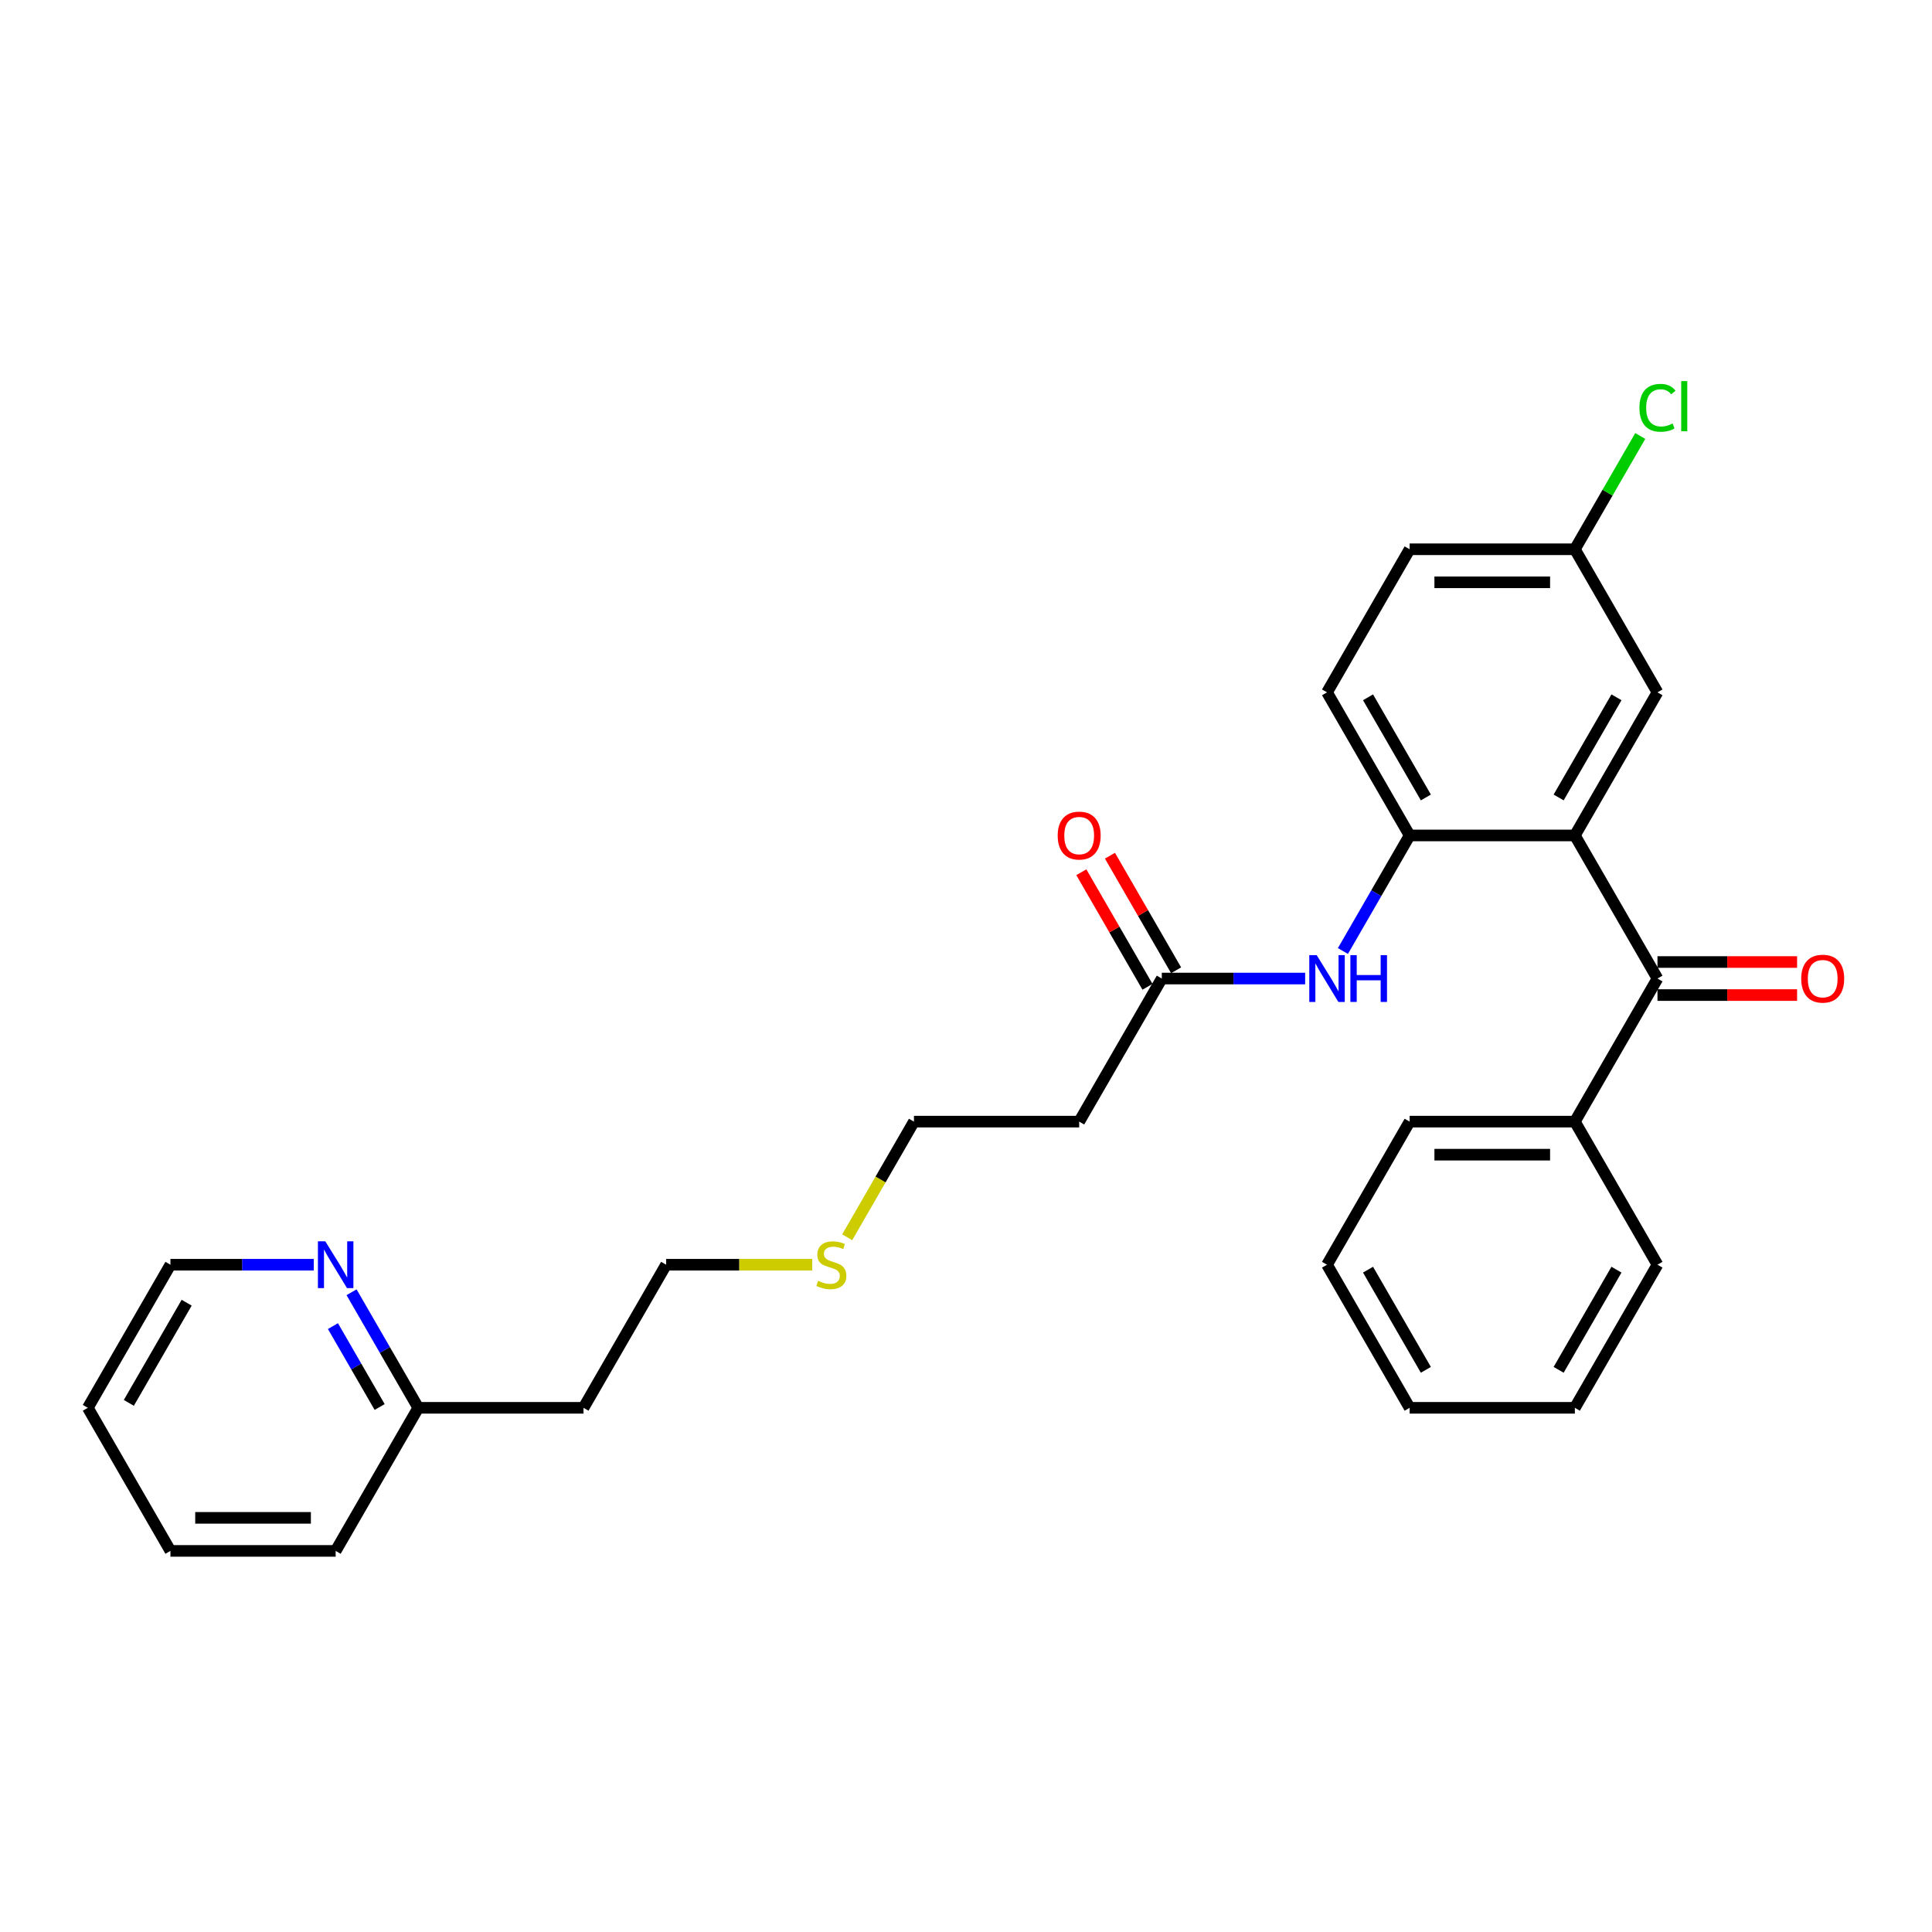 <?xml version='1.0' encoding='iso-8859-1'?>
<svg version='1.1' baseProfile='full'
              xmlns='http://www.w3.org/2000/svg'
                      xmlns:rdkit='http://www.rdkit.org/xml'
                      xmlns:xlink='http://www.w3.org/1999/xlink'
                  xml:space='preserve'
width='1000px' height='1000px' viewBox='0 0 1000 1000'>
<!-- END OF HEADER -->
<rect style='opacity:1.0;fill:#FFFFFF;stroke:none' width='1000' height='1000' x='0' y='0'> </rect>
<path class='bond-0' d='M 815.146,432.427 L 857.906,506.491' style='fill:none;fill-rule:evenodd;stroke:#000000;stroke-width:6px;stroke-linecap:butt;stroke-linejoin:miter;stroke-opacity:1' />
<path class='bond-1' d='M 815.146,432.427 L 729.625,432.427' style='fill:none;fill-rule:evenodd;stroke:#000000;stroke-width:6px;stroke-linecap:butt;stroke-linejoin:miter;stroke-opacity:1' />
<path class='bond-4' d='M 815.146,432.427 L 857.906,358.364' style='fill:none;fill-rule:evenodd;stroke:#000000;stroke-width:6px;stroke-linecap:butt;stroke-linejoin:miter;stroke-opacity:1' />
<path class='bond-4' d='M 806.747,412.766 L 836.68,360.921' style='fill:none;fill-rule:evenodd;stroke:#000000;stroke-width:6px;stroke-linecap:butt;stroke-linejoin:miter;stroke-opacity:1' />
<path class='bond-5' d='M 857.906,515.043 L 894.039,515.043' style='fill:none;fill-rule:evenodd;stroke:#000000;stroke-width:6px;stroke-linecap:butt;stroke-linejoin:miter;stroke-opacity:1' />
<path class='bond-5' d='M 894.039,515.043 L 930.172,515.043' style='fill:none;fill-rule:evenodd;stroke:#FF0000;stroke-width:6px;stroke-linecap:butt;stroke-linejoin:miter;stroke-opacity:1' />
<path class='bond-5' d='M 857.906,497.939 L 894.039,497.939' style='fill:none;fill-rule:evenodd;stroke:#000000;stroke-width:6px;stroke-linecap:butt;stroke-linejoin:miter;stroke-opacity:1' />
<path class='bond-5' d='M 894.039,497.939 L 930.172,497.939' style='fill:none;fill-rule:evenodd;stroke:#FF0000;stroke-width:6px;stroke-linecap:butt;stroke-linejoin:miter;stroke-opacity:1' />
<path class='bond-7' d='M 857.906,506.491 L 815.146,580.555' style='fill:none;fill-rule:evenodd;stroke:#000000;stroke-width:6px;stroke-linecap:butt;stroke-linejoin:miter;stroke-opacity:1' />
<path class='bond-2' d='M 729.625,432.427 L 712.357,462.335' style='fill:none;fill-rule:evenodd;stroke:#000000;stroke-width:6px;stroke-linecap:butt;stroke-linejoin:miter;stroke-opacity:1' />
<path class='bond-2' d='M 712.357,462.335 L 695.09,492.243' style='fill:none;fill-rule:evenodd;stroke:#0000FF;stroke-width:6px;stroke-linecap:butt;stroke-linejoin:miter;stroke-opacity:1' />
<path class='bond-9' d='M 729.625,432.427 L 686.864,358.364' style='fill:none;fill-rule:evenodd;stroke:#000000;stroke-width:6px;stroke-linecap:butt;stroke-linejoin:miter;stroke-opacity:1' />
<path class='bond-9' d='M 738.023,412.766 L 708.091,360.921' style='fill:none;fill-rule:evenodd;stroke:#000000;stroke-width:6px;stroke-linecap:butt;stroke-linejoin:miter;stroke-opacity:1' />
<path class='bond-3' d='M 675.541,506.491 L 638.442,506.491' style='fill:none;fill-rule:evenodd;stroke:#0000FF;stroke-width:6px;stroke-linecap:butt;stroke-linejoin:miter;stroke-opacity:1' />
<path class='bond-3' d='M 638.442,506.491 L 601.343,506.491' style='fill:none;fill-rule:evenodd;stroke:#000000;stroke-width:6px;stroke-linecap:butt;stroke-linejoin:miter;stroke-opacity:1' />
<path class='bond-8' d='M 601.343,506.491 L 558.582,580.555' style='fill:none;fill-rule:evenodd;stroke:#000000;stroke-width:6px;stroke-linecap:butt;stroke-linejoin:miter;stroke-opacity:1' />
<path class='bond-10' d='M 608.749,502.215 L 591.63,472.564' style='fill:none;fill-rule:evenodd;stroke:#000000;stroke-width:6px;stroke-linecap:butt;stroke-linejoin:miter;stroke-opacity:1' />
<path class='bond-10' d='M 591.63,472.564 L 574.511,442.912' style='fill:none;fill-rule:evenodd;stroke:#FF0000;stroke-width:6px;stroke-linecap:butt;stroke-linejoin:miter;stroke-opacity:1' />
<path class='bond-10' d='M 593.936,510.767 L 576.817,481.116' style='fill:none;fill-rule:evenodd;stroke:#000000;stroke-width:6px;stroke-linecap:butt;stroke-linejoin:miter;stroke-opacity:1' />
<path class='bond-10' d='M 576.817,481.116 L 559.698,451.465' style='fill:none;fill-rule:evenodd;stroke:#FF0000;stroke-width:6px;stroke-linecap:butt;stroke-linejoin:miter;stroke-opacity:1' />
<path class='bond-11' d='M 857.906,358.364 L 815.146,284.3' style='fill:none;fill-rule:evenodd;stroke:#000000;stroke-width:6px;stroke-linecap:butt;stroke-linejoin:miter;stroke-opacity:1' />
<path class='bond-6' d='M 181.962,668.866 L 199.23,698.774' style='fill:none;fill-rule:evenodd;stroke:#0000FF;stroke-width:6px;stroke-linecap:butt;stroke-linejoin:miter;stroke-opacity:1' />
<path class='bond-6' d='M 199.23,698.774 L 216.497,728.682' style='fill:none;fill-rule:evenodd;stroke:#000000;stroke-width:6px;stroke-linecap:butt;stroke-linejoin:miter;stroke-opacity:1' />
<path class='bond-6' d='M 172.33,686.391 L 184.417,707.326' style='fill:none;fill-rule:evenodd;stroke:#0000FF;stroke-width:6px;stroke-linecap:butt;stroke-linejoin:miter;stroke-opacity:1' />
<path class='bond-6' d='M 184.417,707.326 L 196.504,728.262' style='fill:none;fill-rule:evenodd;stroke:#000000;stroke-width:6px;stroke-linecap:butt;stroke-linejoin:miter;stroke-opacity:1' />
<path class='bond-18' d='M 162.413,654.618 L 125.314,654.618' style='fill:none;fill-rule:evenodd;stroke:#0000FF;stroke-width:6px;stroke-linecap:butt;stroke-linejoin:miter;stroke-opacity:1' />
<path class='bond-18' d='M 125.314,654.618 L 88.215,654.618' style='fill:none;fill-rule:evenodd;stroke:#000000;stroke-width:6px;stroke-linecap:butt;stroke-linejoin:miter;stroke-opacity:1' />
<path class='bond-20' d='M 815.146,580.555 L 729.625,580.555' style='fill:none;fill-rule:evenodd;stroke:#000000;stroke-width:6px;stroke-linecap:butt;stroke-linejoin:miter;stroke-opacity:1' />
<path class='bond-20' d='M 802.318,597.659 L 742.453,597.659' style='fill:none;fill-rule:evenodd;stroke:#000000;stroke-width:6px;stroke-linecap:butt;stroke-linejoin:miter;stroke-opacity:1' />
<path class='bond-21' d='M 815.146,580.555 L 857.906,654.618' style='fill:none;fill-rule:evenodd;stroke:#000000;stroke-width:6px;stroke-linecap:butt;stroke-linejoin:miter;stroke-opacity:1' />
<path class='bond-17' d='M 558.582,580.555 L 473.061,580.555' style='fill:none;fill-rule:evenodd;stroke:#000000;stroke-width:6px;stroke-linecap:butt;stroke-linejoin:miter;stroke-opacity:1' />
<path class='bond-28' d='M 686.864,358.364 L 729.625,284.3' style='fill:none;fill-rule:evenodd;stroke:#000000;stroke-width:6px;stroke-linecap:butt;stroke-linejoin:miter;stroke-opacity:1' />
<path class='bond-13' d='M 815.146,284.3 L 729.625,284.3' style='fill:none;fill-rule:evenodd;stroke:#000000;stroke-width:6px;stroke-linecap:butt;stroke-linejoin:miter;stroke-opacity:1' />
<path class='bond-13' d='M 802.318,301.405 L 742.453,301.405' style='fill:none;fill-rule:evenodd;stroke:#000000;stroke-width:6px;stroke-linecap:butt;stroke-linejoin:miter;stroke-opacity:1' />
<path class='bond-15' d='M 815.146,284.3 L 832.072,254.983' style='fill:none;fill-rule:evenodd;stroke:#000000;stroke-width:6px;stroke-linecap:butt;stroke-linejoin:miter;stroke-opacity:1' />
<path class='bond-15' d='M 832.072,254.983 L 848.999,225.665' style='fill:none;fill-rule:evenodd;stroke:#00CC00;stroke-width:6px;stroke-linecap:butt;stroke-linejoin:miter;stroke-opacity:1' />
<path class='bond-12' d='M 216.497,728.682 L 302.018,728.682' style='fill:none;fill-rule:evenodd;stroke:#000000;stroke-width:6px;stroke-linecap:butt;stroke-linejoin:miter;stroke-opacity:1' />
<path class='bond-22' d='M 216.497,728.682 L 173.736,802.745' style='fill:none;fill-rule:evenodd;stroke:#000000;stroke-width:6px;stroke-linecap:butt;stroke-linejoin:miter;stroke-opacity:1' />
<path class='bond-14' d='M 438.506,640.405 L 455.784,610.48' style='fill:none;fill-rule:evenodd;stroke:#CCCC00;stroke-width:6px;stroke-linecap:butt;stroke-linejoin:miter;stroke-opacity:1' />
<path class='bond-14' d='M 455.784,610.48 L 473.061,580.555' style='fill:none;fill-rule:evenodd;stroke:#000000;stroke-width:6px;stroke-linecap:butt;stroke-linejoin:miter;stroke-opacity:1' />
<path class='bond-19' d='M 420.397,654.618 L 382.588,654.618' style='fill:none;fill-rule:evenodd;stroke:#CCCC00;stroke-width:6px;stroke-linecap:butt;stroke-linejoin:miter;stroke-opacity:1' />
<path class='bond-19' d='M 382.588,654.618 L 344.779,654.618' style='fill:none;fill-rule:evenodd;stroke:#000000;stroke-width:6px;stroke-linecap:butt;stroke-linejoin:miter;stroke-opacity:1' />
<path class='bond-16' d='M 302.018,728.682 L 344.779,654.618' style='fill:none;fill-rule:evenodd;stroke:#000000;stroke-width:6px;stroke-linecap:butt;stroke-linejoin:miter;stroke-opacity:1' />
<path class='bond-30' d='M 88.215,654.618 L 45.455,728.682' style='fill:none;fill-rule:evenodd;stroke:#000000;stroke-width:6px;stroke-linecap:butt;stroke-linejoin:miter;stroke-opacity:1' />
<path class='bond-30' d='M 96.614,674.28 L 66.681,726.124' style='fill:none;fill-rule:evenodd;stroke:#000000;stroke-width:6px;stroke-linecap:butt;stroke-linejoin:miter;stroke-opacity:1' />
<path class='bond-25' d='M 729.625,580.555 L 686.864,654.618' style='fill:none;fill-rule:evenodd;stroke:#000000;stroke-width:6px;stroke-linecap:butt;stroke-linejoin:miter;stroke-opacity:1' />
<path class='bond-24' d='M 857.906,654.618 L 815.146,728.682' style='fill:none;fill-rule:evenodd;stroke:#000000;stroke-width:6px;stroke-linecap:butt;stroke-linejoin:miter;stroke-opacity:1' />
<path class='bond-24' d='M 836.68,657.176 L 806.747,709.02' style='fill:none;fill-rule:evenodd;stroke:#000000;stroke-width:6px;stroke-linecap:butt;stroke-linejoin:miter;stroke-opacity:1' />
<path class='bond-26' d='M 173.736,802.745 L 88.215,802.745' style='fill:none;fill-rule:evenodd;stroke:#000000;stroke-width:6px;stroke-linecap:butt;stroke-linejoin:miter;stroke-opacity:1' />
<path class='bond-26' d='M 160.908,785.641 L 101.043,785.641' style='fill:none;fill-rule:evenodd;stroke:#000000;stroke-width:6px;stroke-linecap:butt;stroke-linejoin:miter;stroke-opacity:1' />
<path class='bond-23' d='M 45.455,728.682 L 88.215,802.745' style='fill:none;fill-rule:evenodd;stroke:#000000;stroke-width:6px;stroke-linecap:butt;stroke-linejoin:miter;stroke-opacity:1' />
<path class='bond-27' d='M 815.146,728.682 L 729.625,728.682' style='fill:none;fill-rule:evenodd;stroke:#000000;stroke-width:6px;stroke-linecap:butt;stroke-linejoin:miter;stroke-opacity:1' />
<path class='bond-29' d='M 686.864,654.618 L 729.625,728.682' style='fill:none;fill-rule:evenodd;stroke:#000000;stroke-width:6px;stroke-linecap:butt;stroke-linejoin:miter;stroke-opacity:1' />
<path class='bond-29' d='M 708.091,657.176 L 738.023,709.02' style='fill:none;fill-rule:evenodd;stroke:#000000;stroke-width:6px;stroke-linecap:butt;stroke-linejoin:miter;stroke-opacity:1' />
<path  class='atom-3' d='M 681.51 494.381
L 689.447 507.209
Q 690.233 508.475, 691.499 510.767
Q 692.765 513.059, 692.833 513.196
L 692.833 494.381
L 696.049 494.381
L 696.049 518.601
L 692.731 518.601
L 684.213 504.575
Q 683.221 502.933, 682.16 501.052
Q 681.134 499.17, 680.826 498.589
L 680.826 518.601
L 677.679 518.601
L 677.679 494.381
L 681.51 494.381
' fill='#0000FF'/>
<path  class='atom-3' d='M 698.957 494.381
L 702.241 494.381
L 702.241 504.678
L 714.624 504.678
L 714.624 494.381
L 717.908 494.381
L 717.908 518.601
L 714.624 518.601
L 714.624 507.415
L 702.241 507.415
L 702.241 518.601
L 698.957 518.601
L 698.957 494.381
' fill='#0000FF'/>
<path  class='atom-6' d='M 932.31 506.559
Q 932.31 500.744, 935.183 497.494
Q 938.057 494.244, 943.428 494.244
Q 948.798 494.244, 951.672 497.494
Q 954.545 500.744, 954.545 506.559
Q 954.545 512.443, 951.638 515.796
Q 948.73 519.114, 943.428 519.114
Q 938.091 519.114, 935.183 515.796
Q 932.31 512.478, 932.31 506.559
M 943.428 516.377
Q 947.122 516.377, 949.106 513.914
Q 951.125 511.417, 951.125 506.559
Q 951.125 501.804, 949.106 499.41
Q 947.122 496.981, 943.428 496.981
Q 939.733 496.981, 937.715 499.376
Q 935.731 501.77, 935.731 506.559
Q 935.731 511.451, 937.715 513.914
Q 939.733 516.377, 943.428 516.377
' fill='#FF0000'/>
<path  class='atom-7' d='M 168.383 642.508
L 176.319 655.337
Q 177.106 656.602, 178.372 658.894
Q 179.637 661.186, 179.706 661.323
L 179.706 642.508
L 182.921 642.508
L 182.921 666.728
L 179.603 666.728
L 171.085 652.703
Q 170.093 651.061, 169.033 649.179
Q 168.006 647.298, 167.699 646.716
L 167.699 666.728
L 164.551 666.728
L 164.551 642.508
L 168.383 642.508
' fill='#0000FF'/>
<path  class='atom-11' d='M 547.464 432.496
Q 547.464 426.68, 550.338 423.431
Q 553.211 420.181, 558.582 420.181
Q 563.953 420.181, 566.826 423.431
Q 569.7 426.68, 569.7 432.496
Q 569.7 438.38, 566.792 441.732
Q 563.884 445.05, 558.582 445.05
Q 553.246 445.05, 550.338 441.732
Q 547.464 438.414, 547.464 432.496
M 558.582 442.314
Q 562.277 442.314, 564.261 439.851
Q 566.279 437.354, 566.279 432.496
Q 566.279 427.741, 564.261 425.346
Q 562.277 422.918, 558.582 422.918
Q 554.888 422.918, 552.869 425.312
Q 550.885 427.707, 550.885 432.496
Q 550.885 437.388, 552.869 439.851
Q 554.888 442.314, 558.582 442.314
' fill='#FF0000'/>
<path  class='atom-15' d='M 423.458 662.931
Q 423.732 663.034, 424.861 663.512
Q 425.99 663.991, 427.221 664.299
Q 428.487 664.573, 429.719 664.573
Q 432.011 664.573, 433.345 663.478
Q 434.679 662.349, 434.679 660.399
Q 434.679 659.065, 433.995 658.244
Q 433.345 657.423, 432.318 656.979
Q 431.292 656.534, 429.582 656.021
Q 427.427 655.371, 426.127 654.755
Q 424.861 654.139, 423.937 652.839
Q 423.048 651.539, 423.048 649.35
Q 423.048 646.306, 425.1 644.424
Q 427.187 642.543, 431.292 642.543
Q 434.097 642.543, 437.279 643.877
L 436.492 646.511
Q 433.584 645.314, 431.395 645.314
Q 429.034 645.314, 427.735 646.306
Q 426.435 647.263, 426.469 648.94
Q 426.469 650.24, 427.119 651.026
Q 427.803 651.813, 428.761 652.258
Q 429.753 652.703, 431.395 653.216
Q 433.584 653.9, 434.884 654.584
Q 436.184 655.268, 437.108 656.671
Q 438.066 658.039, 438.066 660.399
Q 438.066 663.752, 435.808 665.565
Q 433.584 667.344, 429.855 667.344
Q 427.7 667.344, 426.058 666.865
Q 424.451 666.42, 422.535 665.633
L 423.458 662.931
' fill='#CCCC00'/>
<path  class='atom-16' d='M 848.568 211.075
Q 848.568 205.054, 851.373 201.907
Q 854.212 198.726, 859.583 198.726
Q 864.577 198.726, 867.245 202.249
L 864.988 204.096
Q 863.038 201.531, 859.583 201.531
Q 855.922 201.531, 853.972 203.994
Q 852.057 206.423, 852.057 211.075
Q 852.057 215.864, 854.041 218.327
Q 856.059 220.79, 859.959 220.79
Q 862.627 220.79, 865.74 219.182
L 866.698 221.748
Q 865.432 222.569, 863.517 223.048
Q 861.601 223.527, 859.48 223.527
Q 854.212 223.527, 851.373 220.311
Q 848.568 217.096, 848.568 211.075
' fill='#00CC00'/>
<path  class='atom-16' d='M 870.187 197.255
L 873.334 197.255
L 873.334 223.219
L 870.187 223.219
L 870.187 197.255
' fill='#00CC00'/>
</svg>
